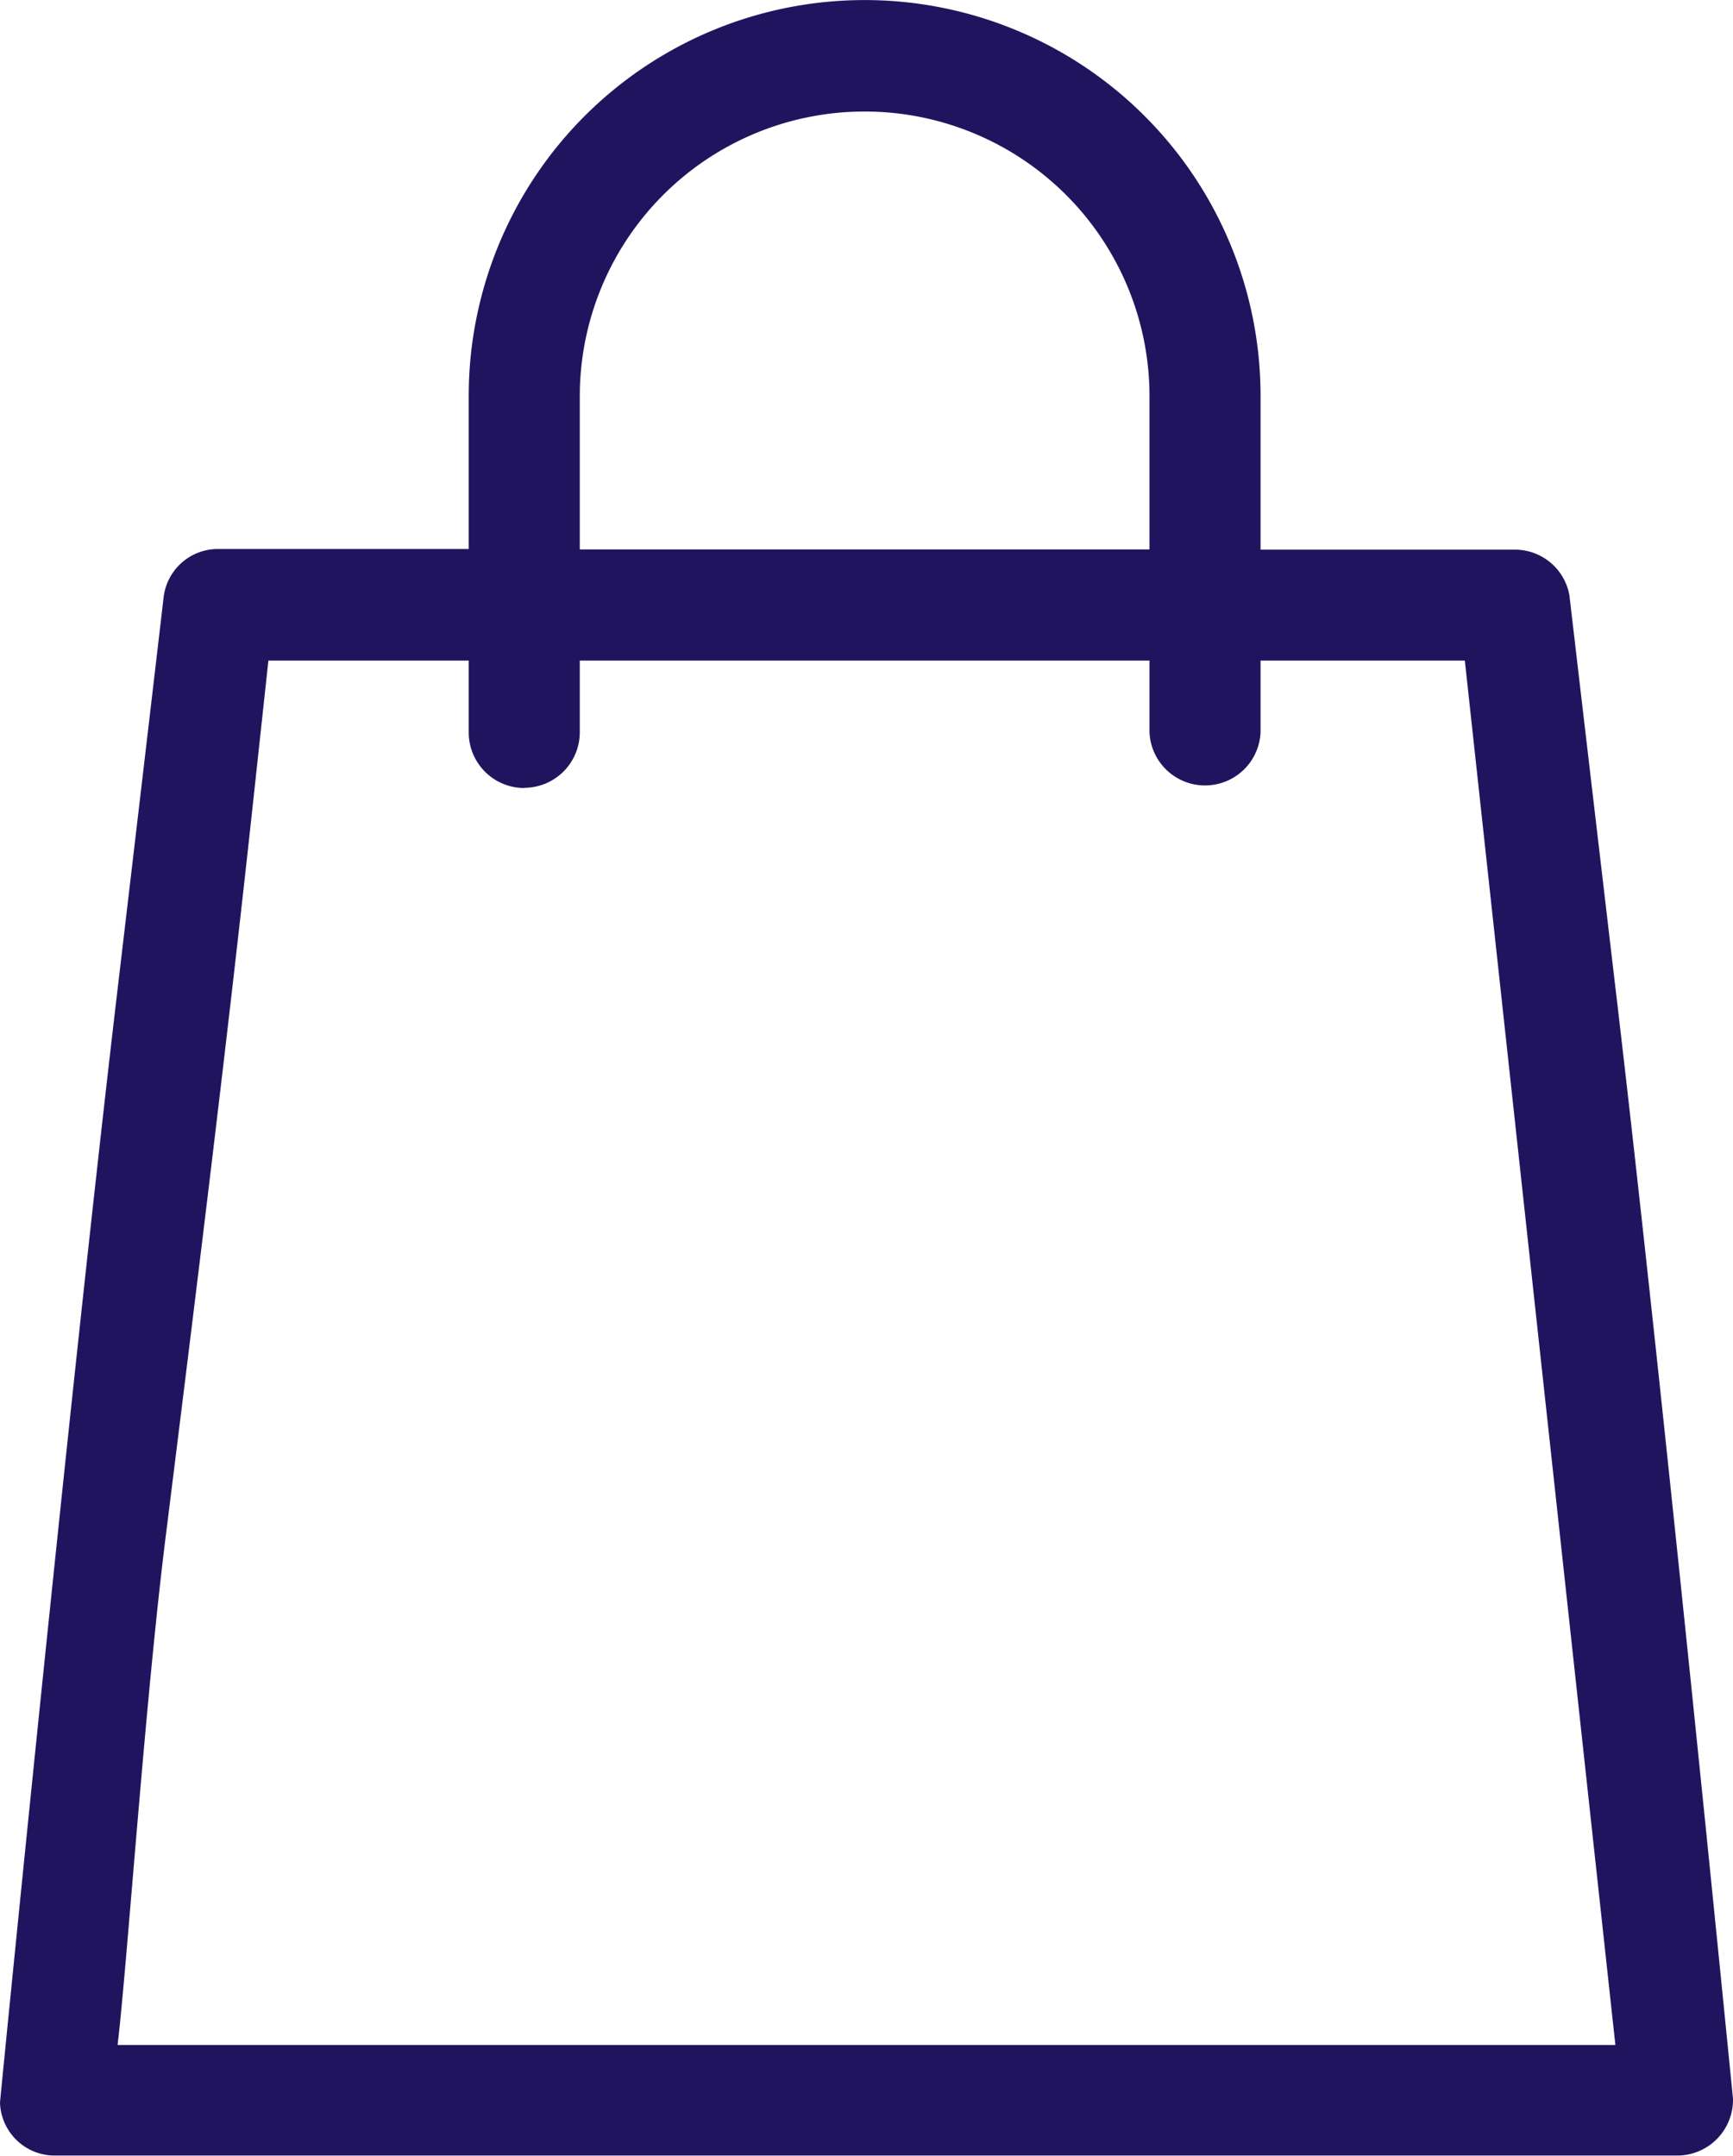 <svg xmlns="http://www.w3.org/2000/svg" width="15.839" height="19.71" viewBox="0 0 15.839 19.71"><defs><style>.a{fill:#21145f;}</style></defs><path class="a" d="M1616.946,167.092c-.244-2.074-.434-3.7-.44-3.753a.506.506,0,0,0-.488-.418h-2.335v-1.406a3.618,3.618,0,0,0-7.237,0v1.4h-2.305a.5.5,0,0,0-.483.436c-.005.045-.188,1.61-.426,3.628-.447,3.8-1.059,10.015-1.07,10.137a.5.5,0,0,0,.508.486h14.825a.51.51,0,0,0,.506-.521C1617.991,176.991,1617.387,170.847,1616.946,167.092Zm-9.992-1.994a.508.508,0,0,0,.507-.507v-.656h5.207v.656a.508.508,0,0,0,1.015,0v-.656h1.867l1.376,12.656h-13.689l.014-.127c.088-.824.244-3.072.425-4.517.248-1.99.557-4.467.807-6.79l.132-1.222h1.831v.656A.508.508,0,0,0,1606.954,165.1Zm.507-2.179v-1.4a2.6,2.6,0,0,1,5.207,0v1.4Z" transform="translate(-1602.162 -157.896)"/></svg>